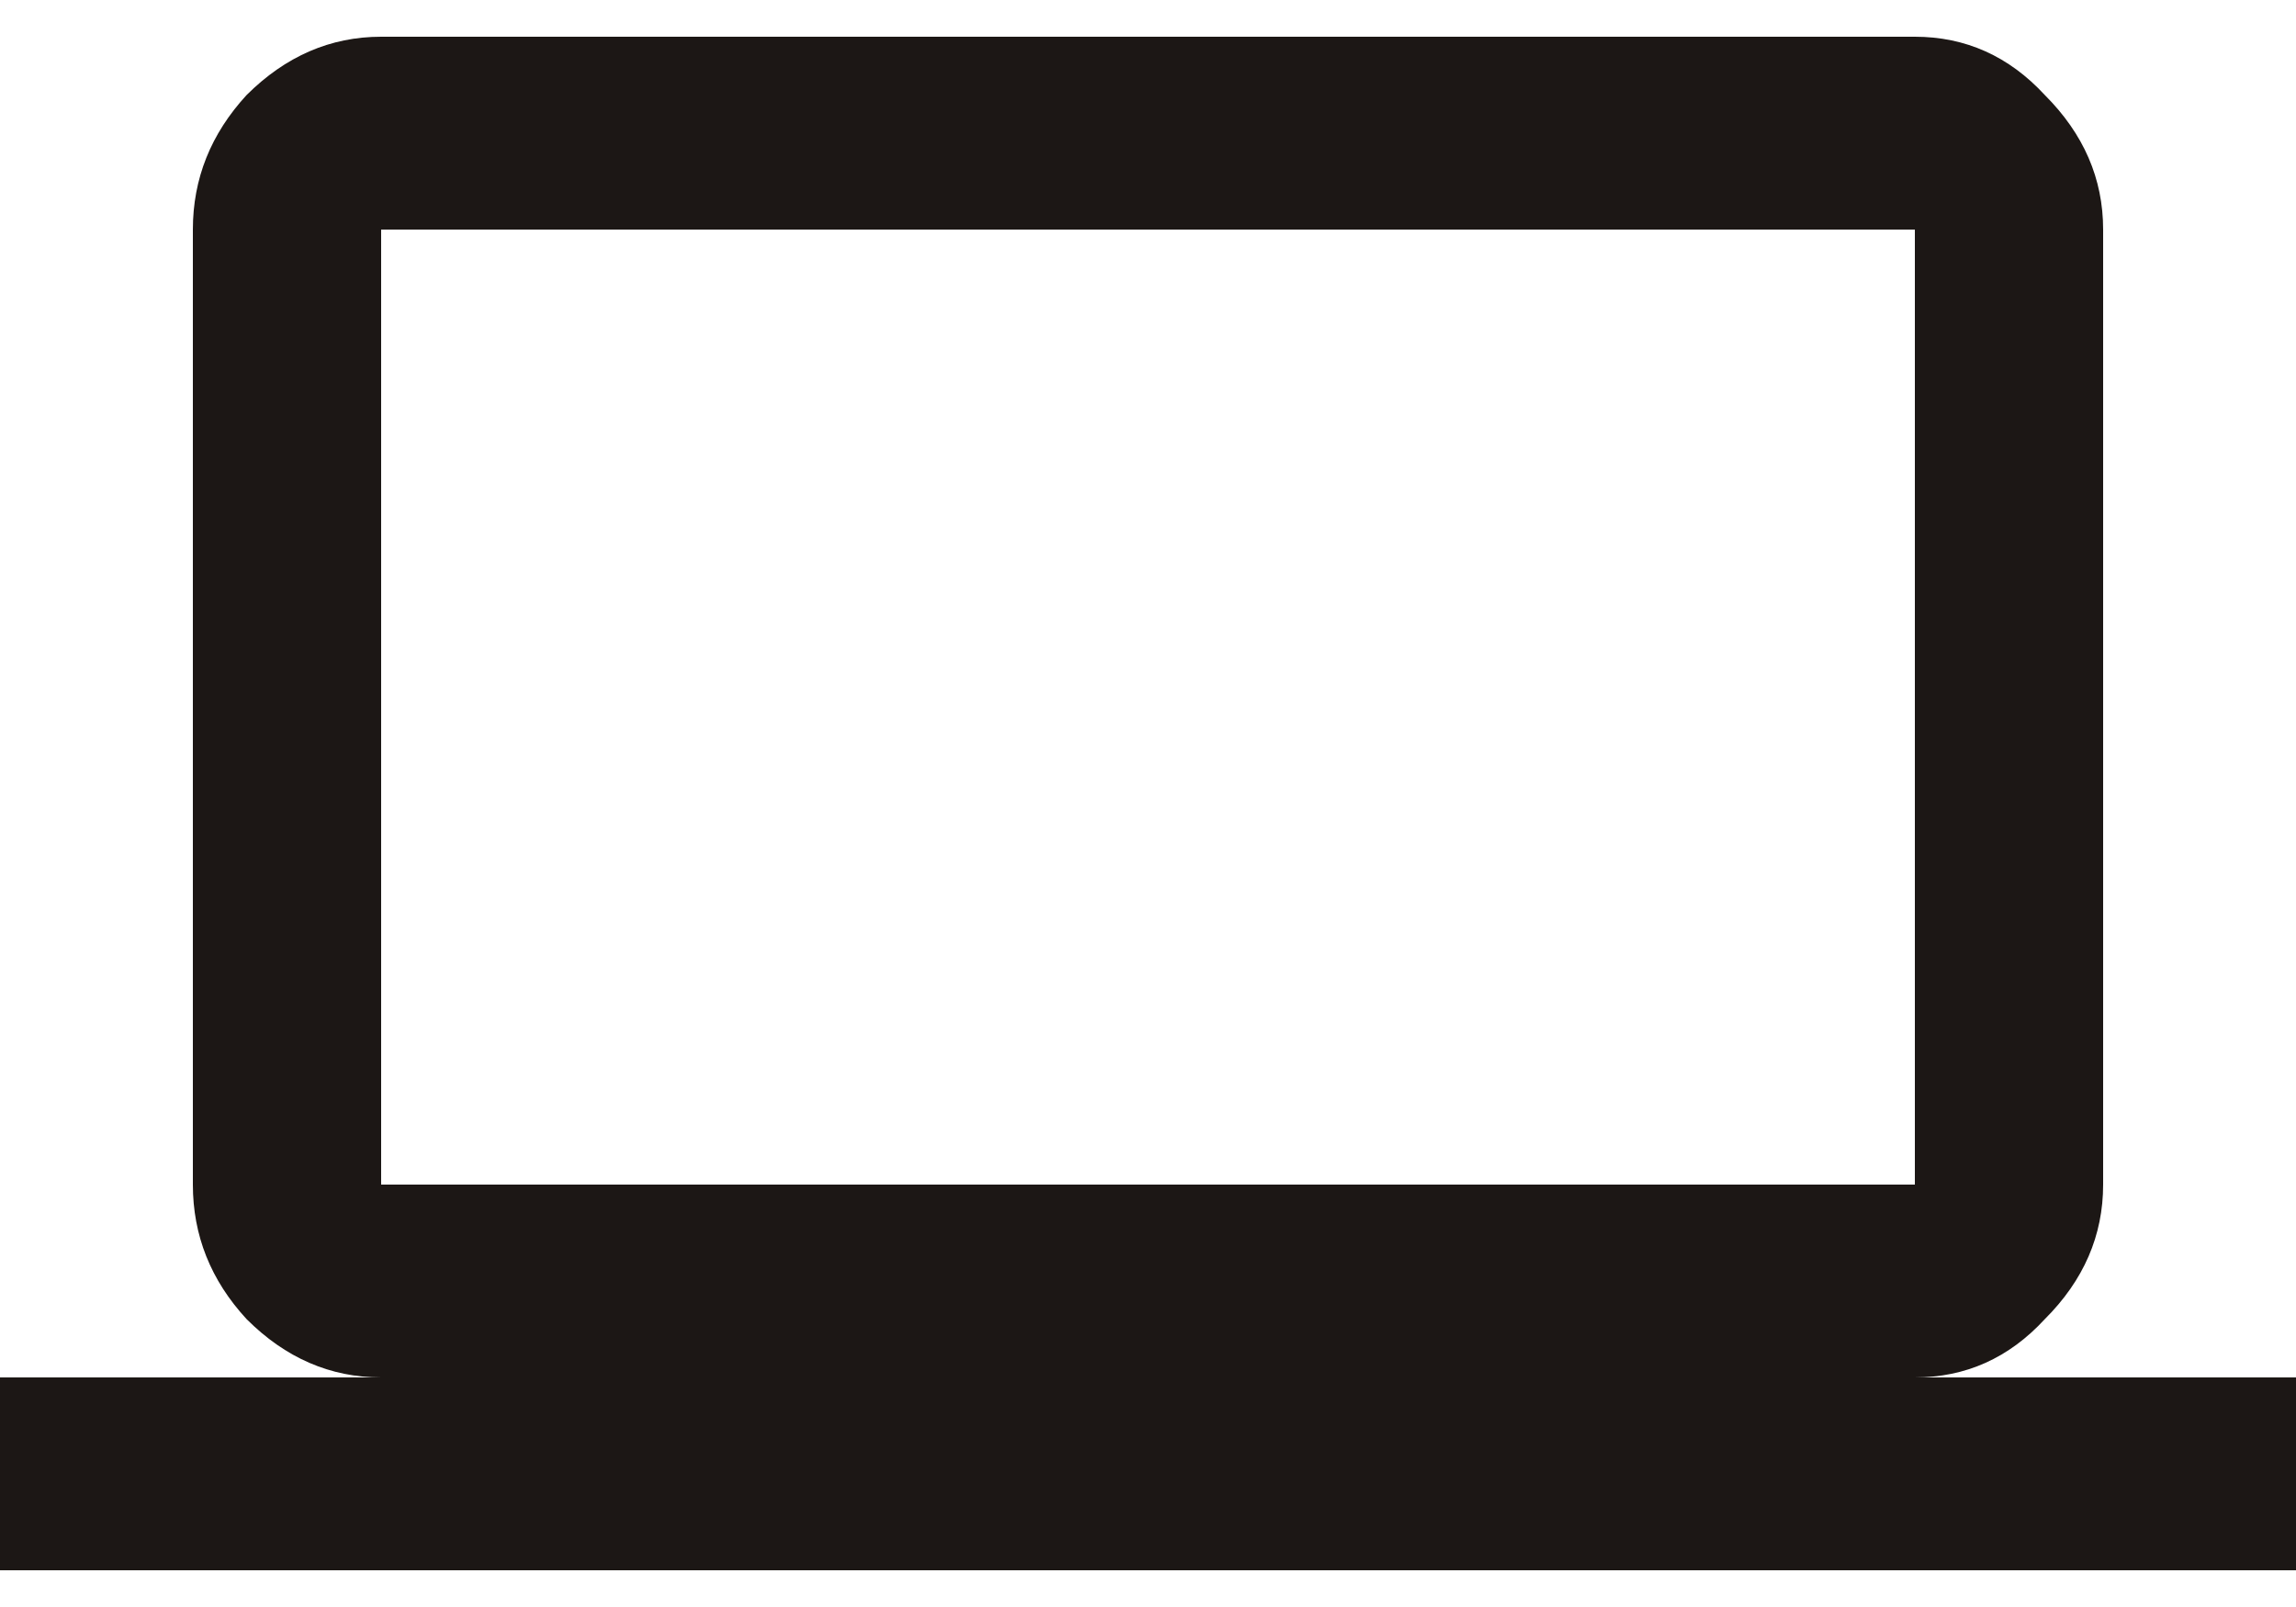 <svg width="20" height="14" viewBox="0 0 20 14" fill="none" xmlns="http://www.w3.org/2000/svg">
<path d="M3.32 2V10.32H16.68V2H3.32ZM16.68 12H20V13.68H0V12H3.32C2.878 12 2.487 11.831 2.148 11.492C1.836 11.154 1.68 10.763 1.68 10.32V2C1.68 1.557 1.836 1.167 2.148 0.828C2.487 0.49 2.878 0.32 3.32 0.32H16.68C17.122 0.32 17.5 0.49 17.812 0.828C18.151 1.167 18.32 1.557 18.32 2V10.32C18.32 10.763 18.151 11.154 17.812 11.492C17.5 11.831 17.122 12 16.68 12Z" fill="#1C1715"/>
</svg>
